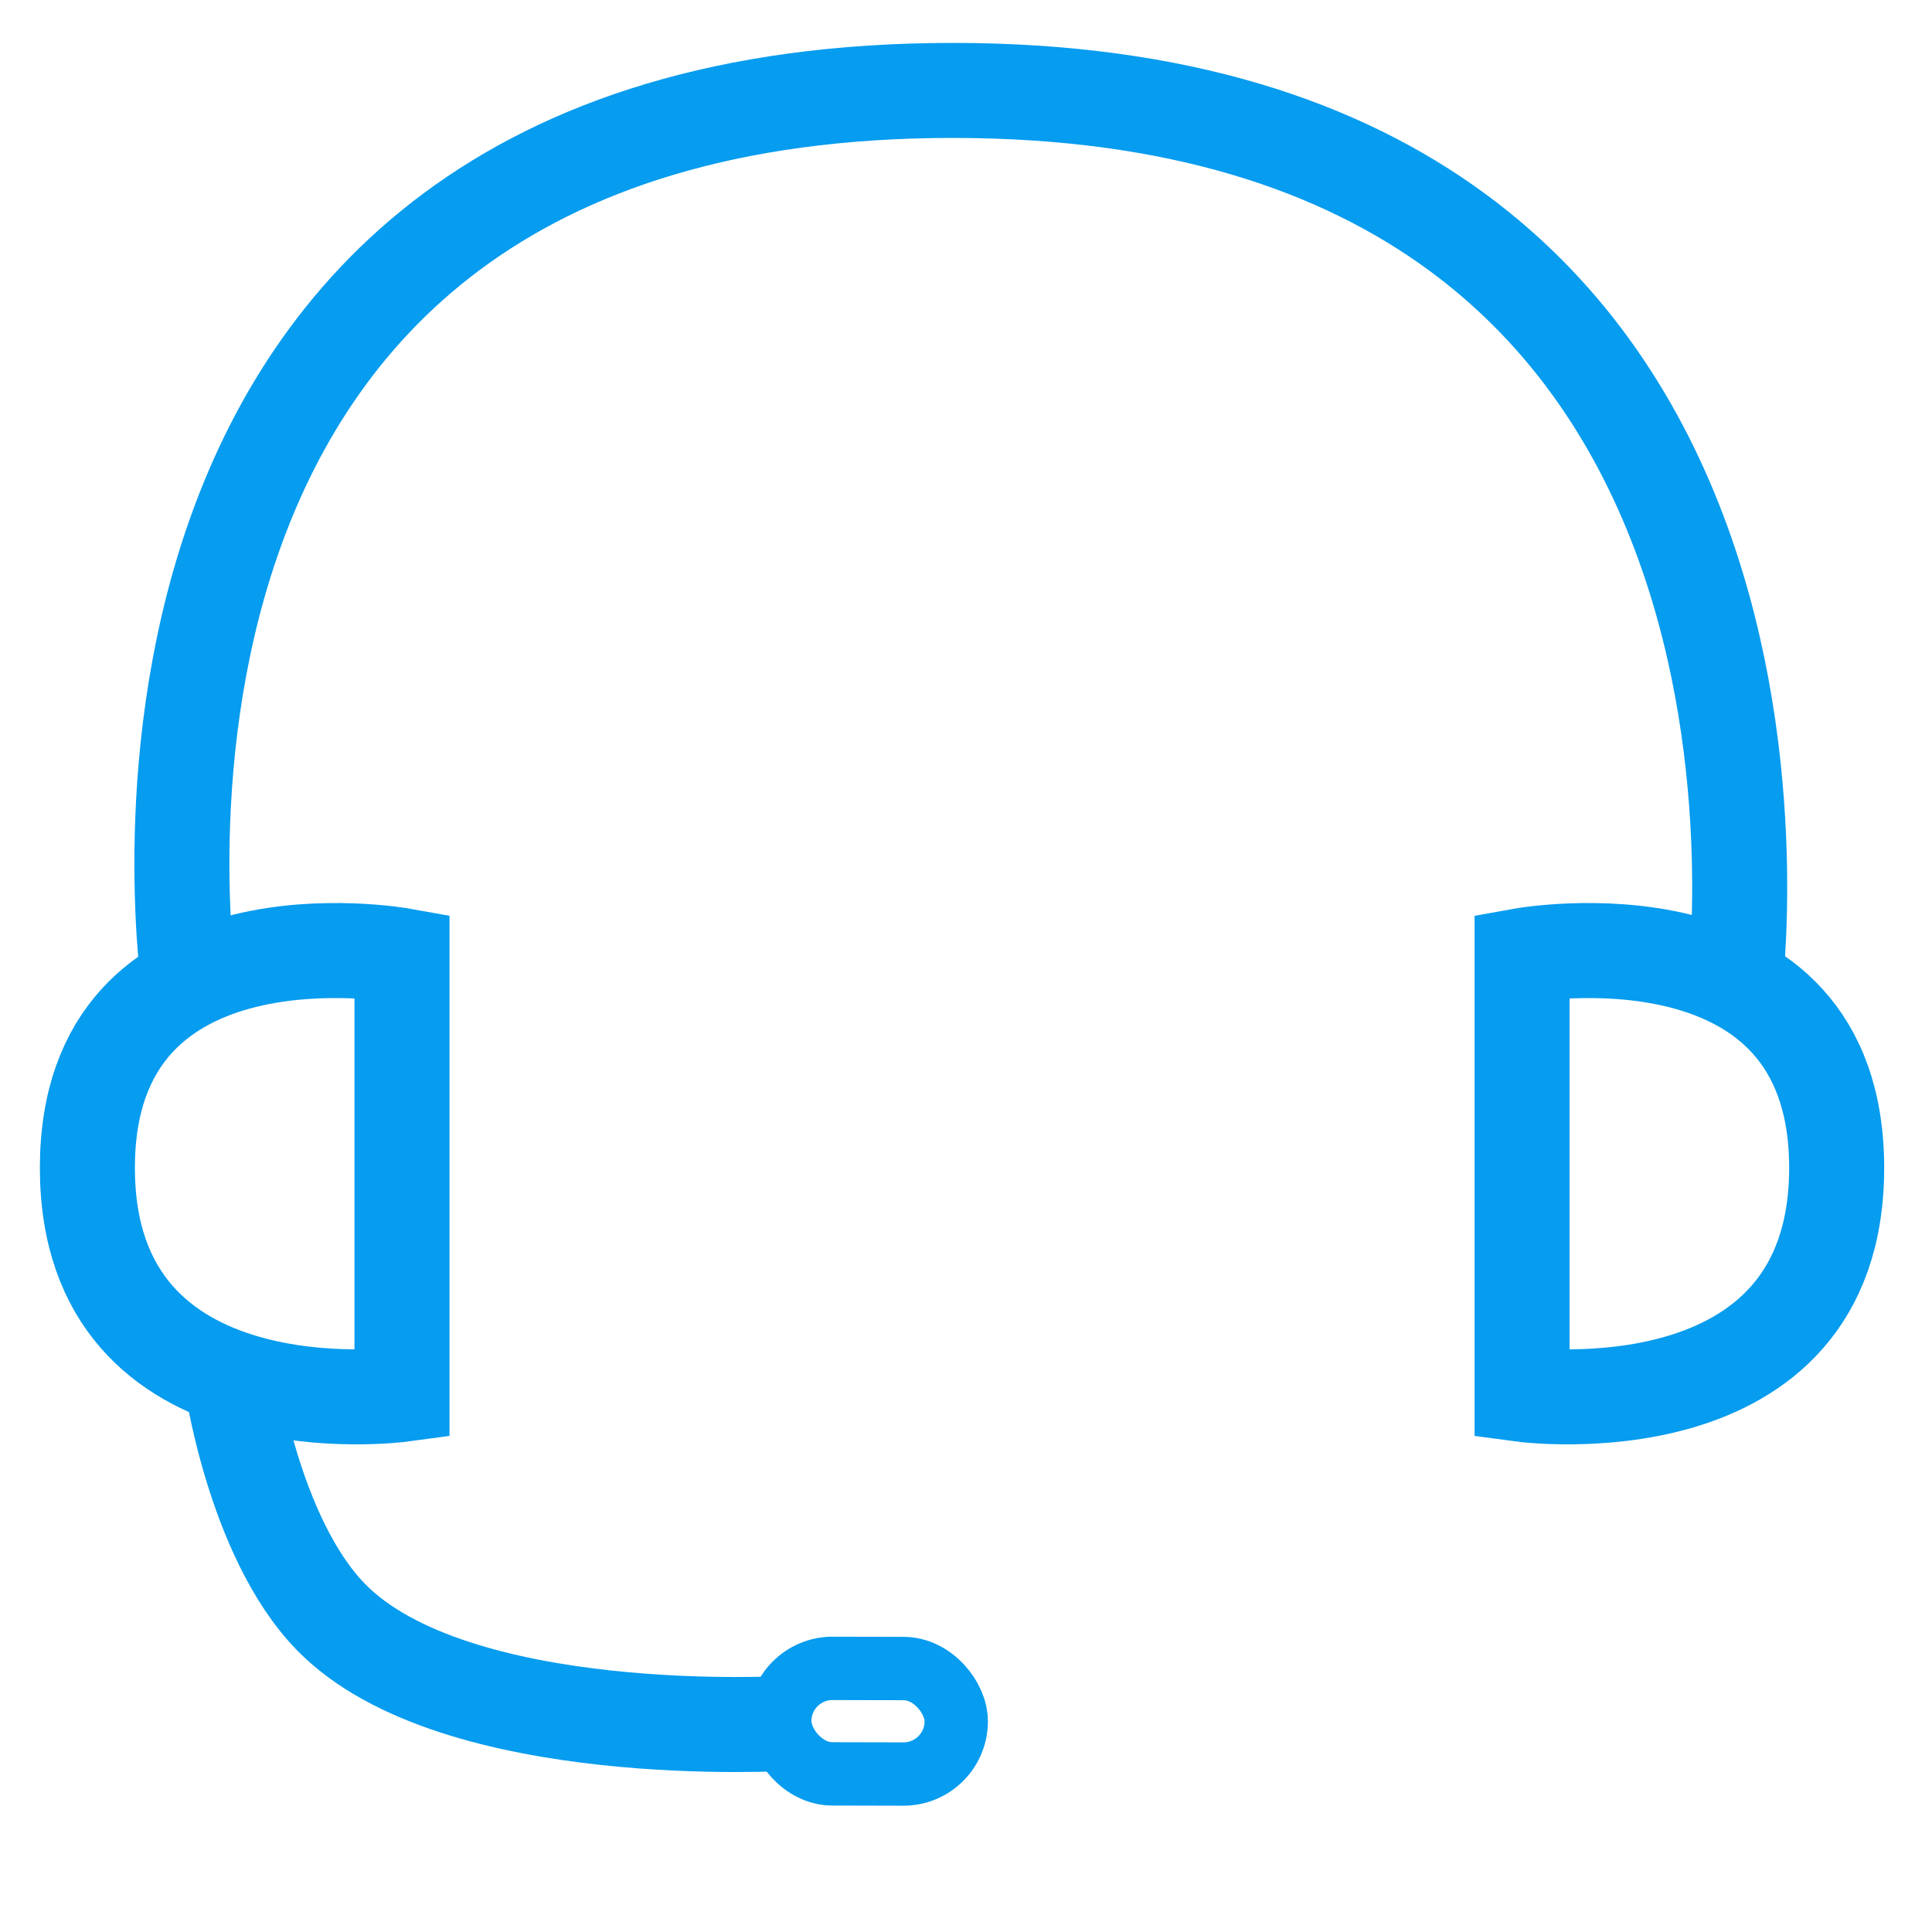 <?xml version="1.0" encoding="UTF-8"?> <svg xmlns="http://www.w3.org/2000/svg" width="61" height="61" viewBox="0 0 61 61" fill="none"><path d="M48.057 44.026V30.169C48.057 30.169 57.99 28.38 57.99 36.874C57.99 45.368 48.057 44.026 48.057 44.026Z" stroke="#069CEF" stroke-width="3"></path><path d="M12.692 44.026V30.169C12.692 30.169 2.759 28.38 2.759 36.874C2.759 45.368 12.692 44.026 12.692 44.026Z" stroke="#069CEF" stroke-width="3"></path><path d="M6 31.382C6 31.382 1.509 2.855 30.077 2.855C58.645 2.855 54.749 31.382 54.749 31.382" stroke="#069CEF" stroke-width="3"></path><path d="M7.285 43.438C7.285 43.438 7.983 48.517 10.443 51.048C14.347 55.064 24.894 54.41 24.894 54.41" stroke="#069CEF" stroke-width="3"></path><rect x="24.623" y="52.673" width="5.572" height="3.331" rx="1.665" transform="rotate(0.124 24.623 52.673)" stroke="#069CEF" stroke-width="2"></rect></svg> 
